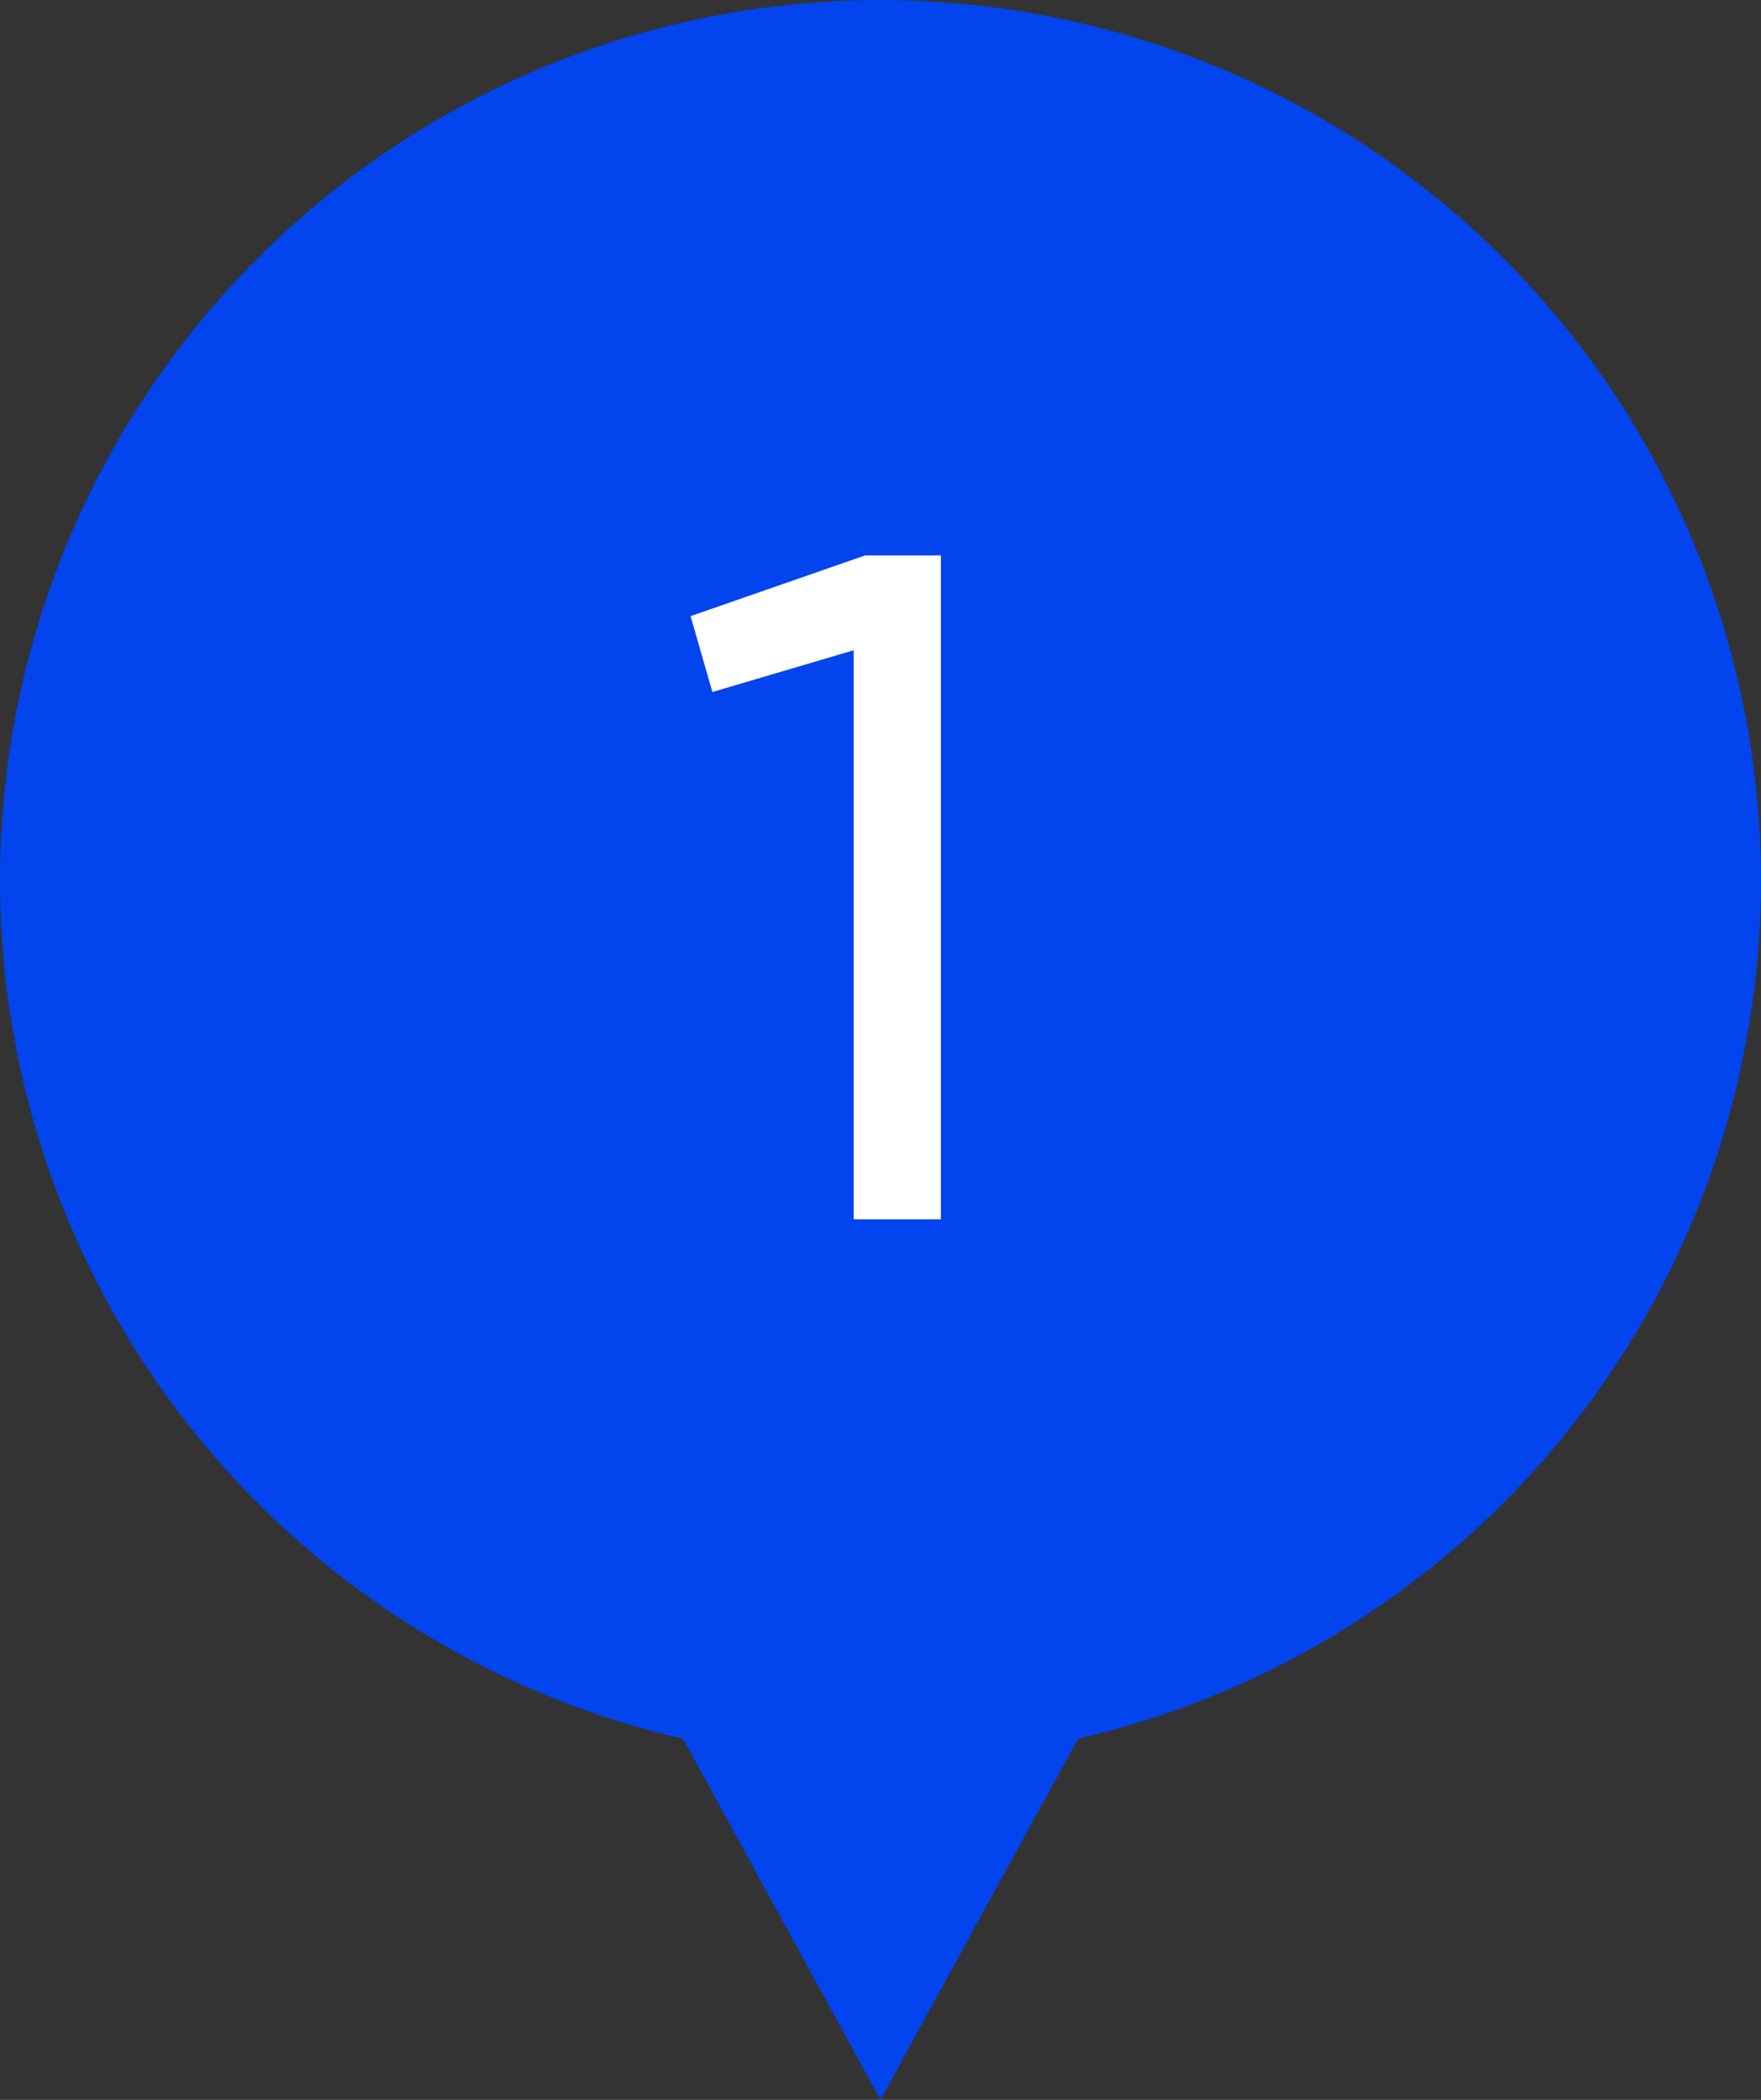 <?xml version="1.0" encoding="UTF-8"?> <svg xmlns="http://www.w3.org/2000/svg" width="26" height="31" viewBox="0 0 26 31" fill="none"><rect x="0" y="0" width="26" height="31" fill="#333333" stroke="none"/> <path d="M13 31L5.206 16.75L20.794 16.75L13 31Z" fill="#0244ED"></path> <circle cx="13" cy="13" r="13" fill="#0244ED"></circle> <path d="M10.196 9.096L12.772 8.2H13.892V18H12.604V9.6L10.518 10.216L10.196 9.096Z" fill="white"></path> </svg> 